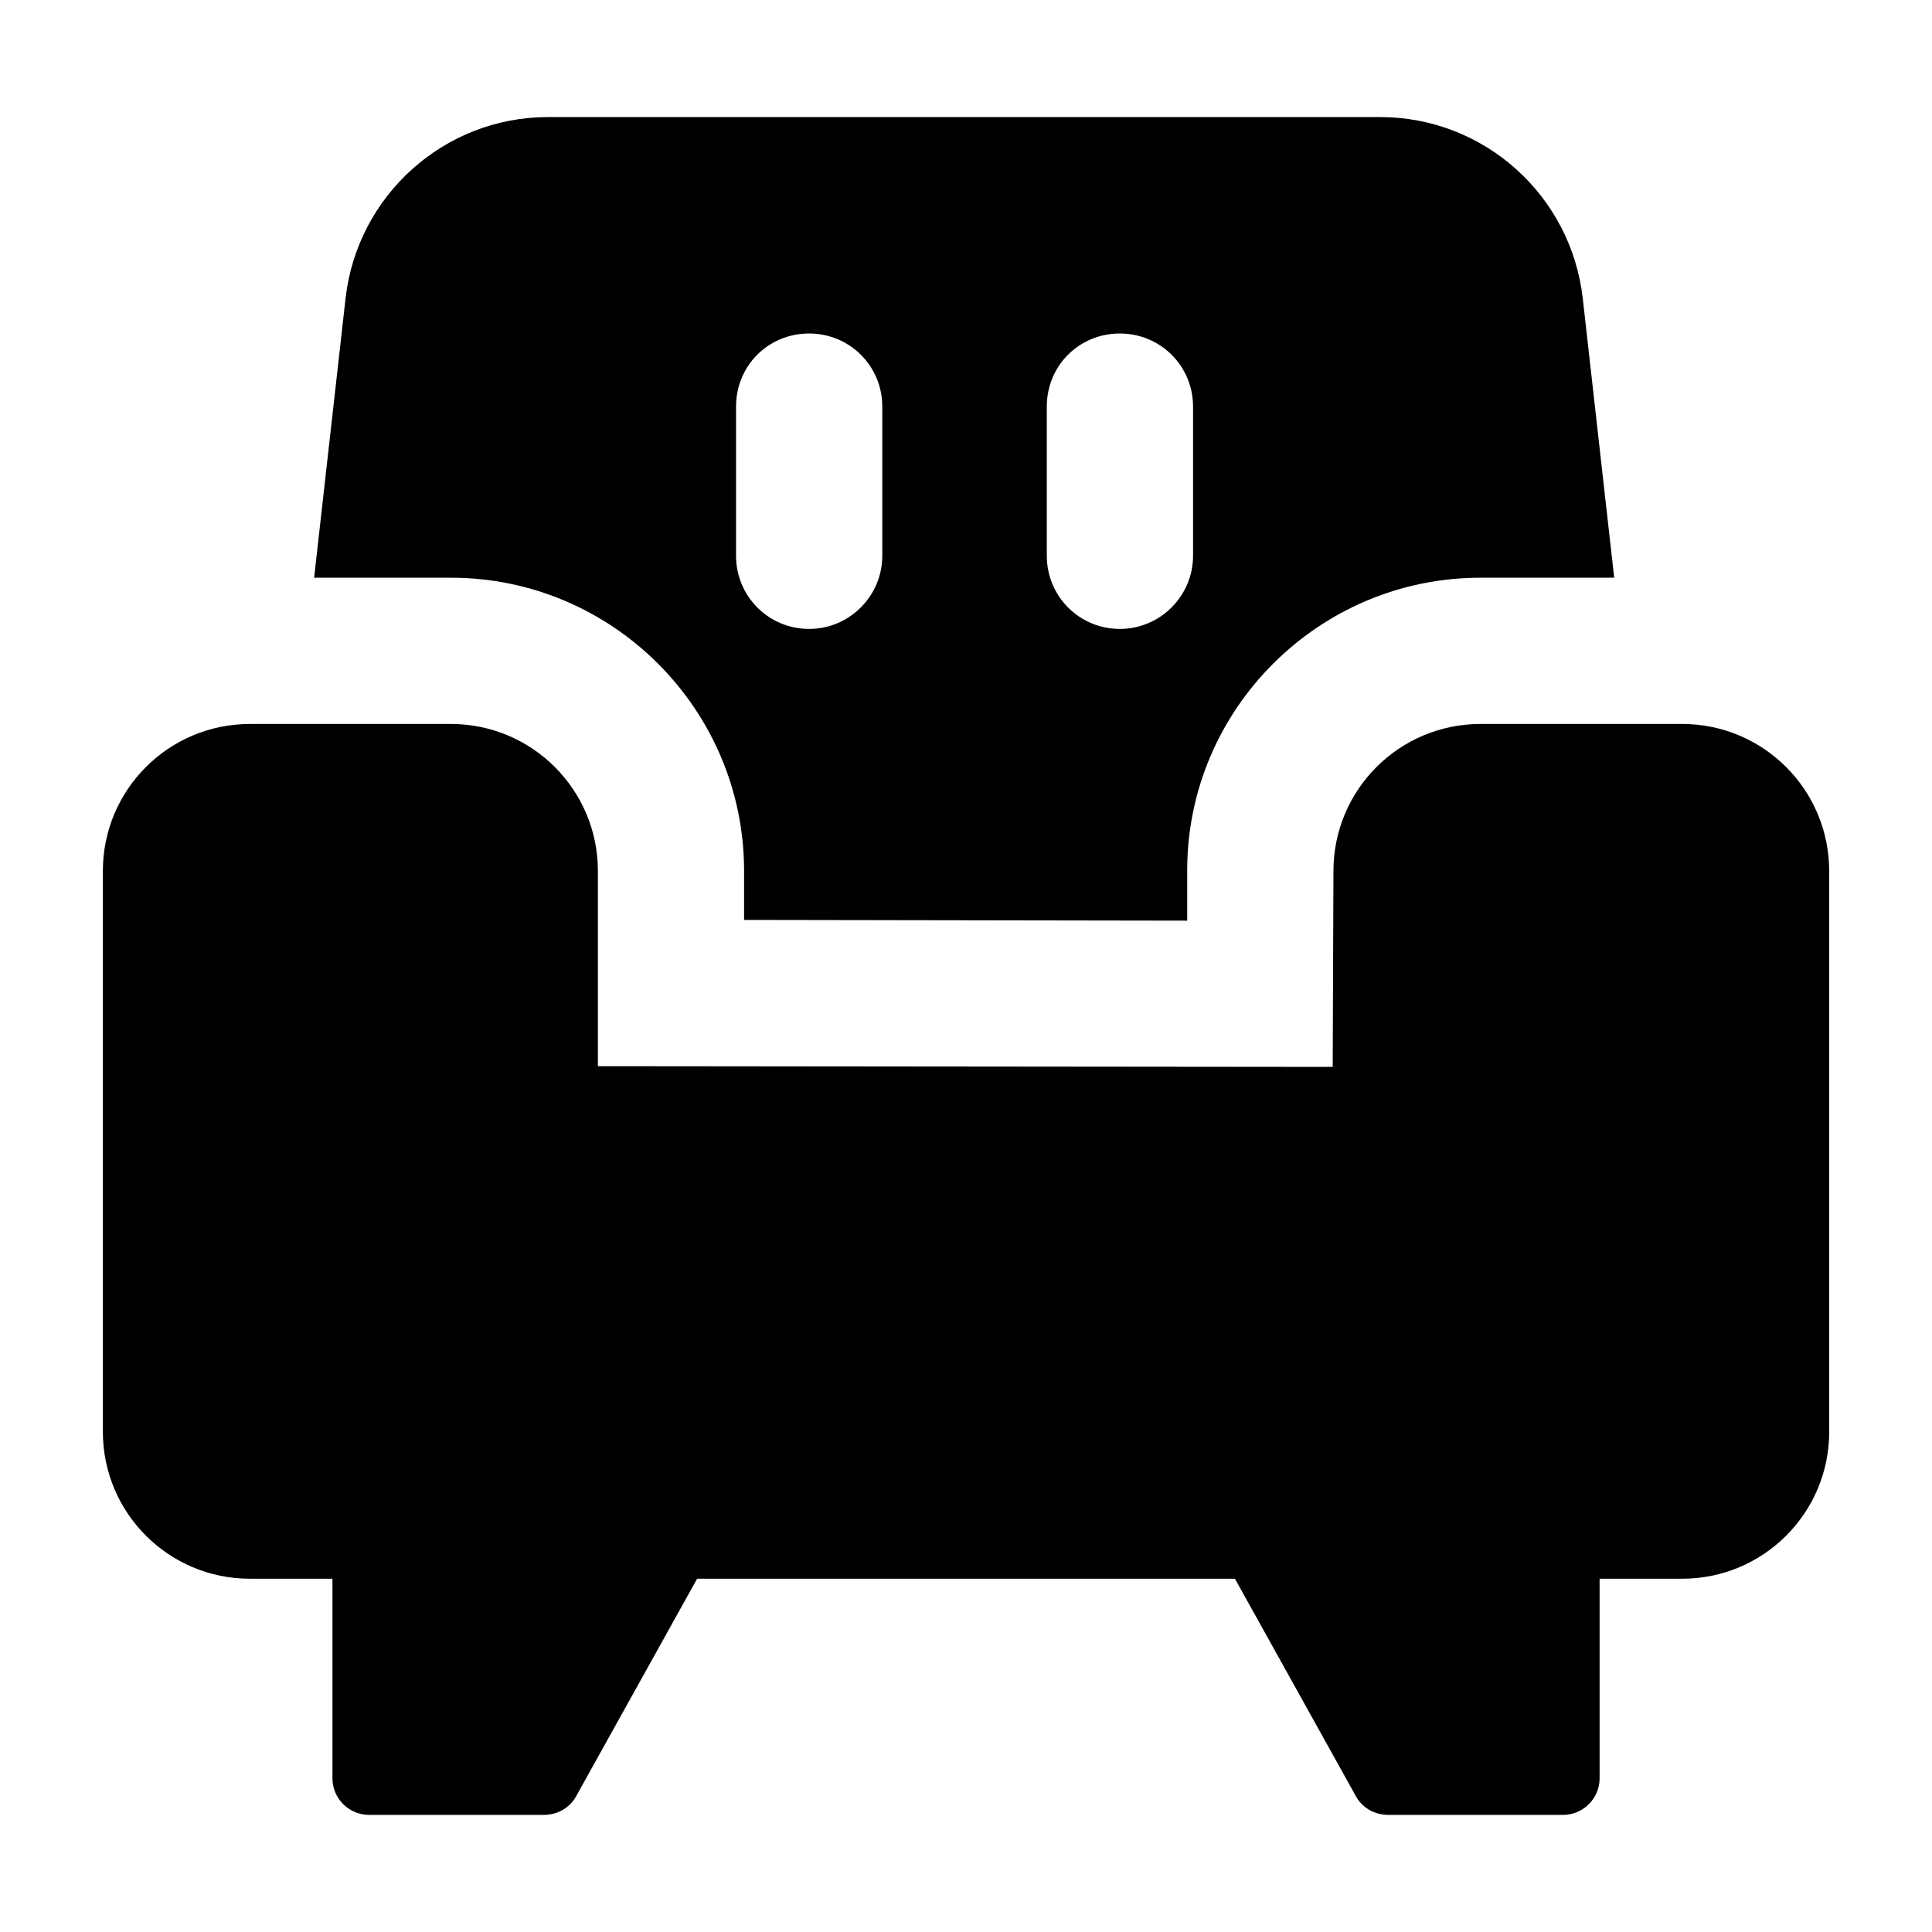 <?xml version="1.0" encoding="UTF-8"?>
<!-- Uploaded to: ICON Repo, www.iconrepo.com, Generator: ICON Repo Mixer Tools -->
<svg fill="#000000" width="800px" height="800px" version="1.1" viewBox="144 144 512 512" xmlns="http://www.w3.org/2000/svg">
 <g>
  <path d="m458.62 387.98v-13.371c0-42.629 34.875-77.508 77.699-77.508h35.461l-8.332-74.02c-3.098-27.32-26.16-48.055-53.676-48.055l-220.52-0.004c-27.516 0-50.57 20.734-53.676 48.055l-8.328 74.023h36.238c42.824 0 77.703 34.879 77.703 77.703v12.984zm-37.207-136.22c0-10.852 8.523-19.379 19.379-19.379 10.66 0 19.379 8.527 19.379 19.379v39.531c0 10.656-8.719 19.379-19.379 19.379-10.852 0-19.379-8.719-19.379-19.379zm-82.355 39.531v-39.531c0-10.852 8.523-19.379 19.379-19.379 10.66 0 19.379 8.527 19.379 19.379v39.531c0 10.656-8.719 19.379-19.379 19.379-10.852-0.004-19.379-8.723-19.379-19.379z"/>
  <path d="m628.75 523.43v-148.62c0-21.508-17.438-38.949-38.949-38.949h-53.48c-21.508 0-38.945 17.441-38.945 38.949l-0.199 51.93-194.73-0.191v-51.738c0-21.508-17.441-38.949-38.949-38.949h-53.289c-21.512 0-38.949 17.441-38.949 38.949v148.62c0 21.508 17.438 38.949 38.949 38.949h21.895v52.898c0 5.426 4.457 9.688 9.688 9.688h46.312c3.488 0 6.777-1.742 8.523-4.844l32.113-57.742h142.53l32.113 57.742c1.746 3.102 5.039 4.844 8.531 4.844h46.309c5.231 0 9.688-4.262 9.688-9.688v-52.898h21.895c21.516-0.004 38.953-17.441 38.953-38.949z"/>
 </g>
</svg>
